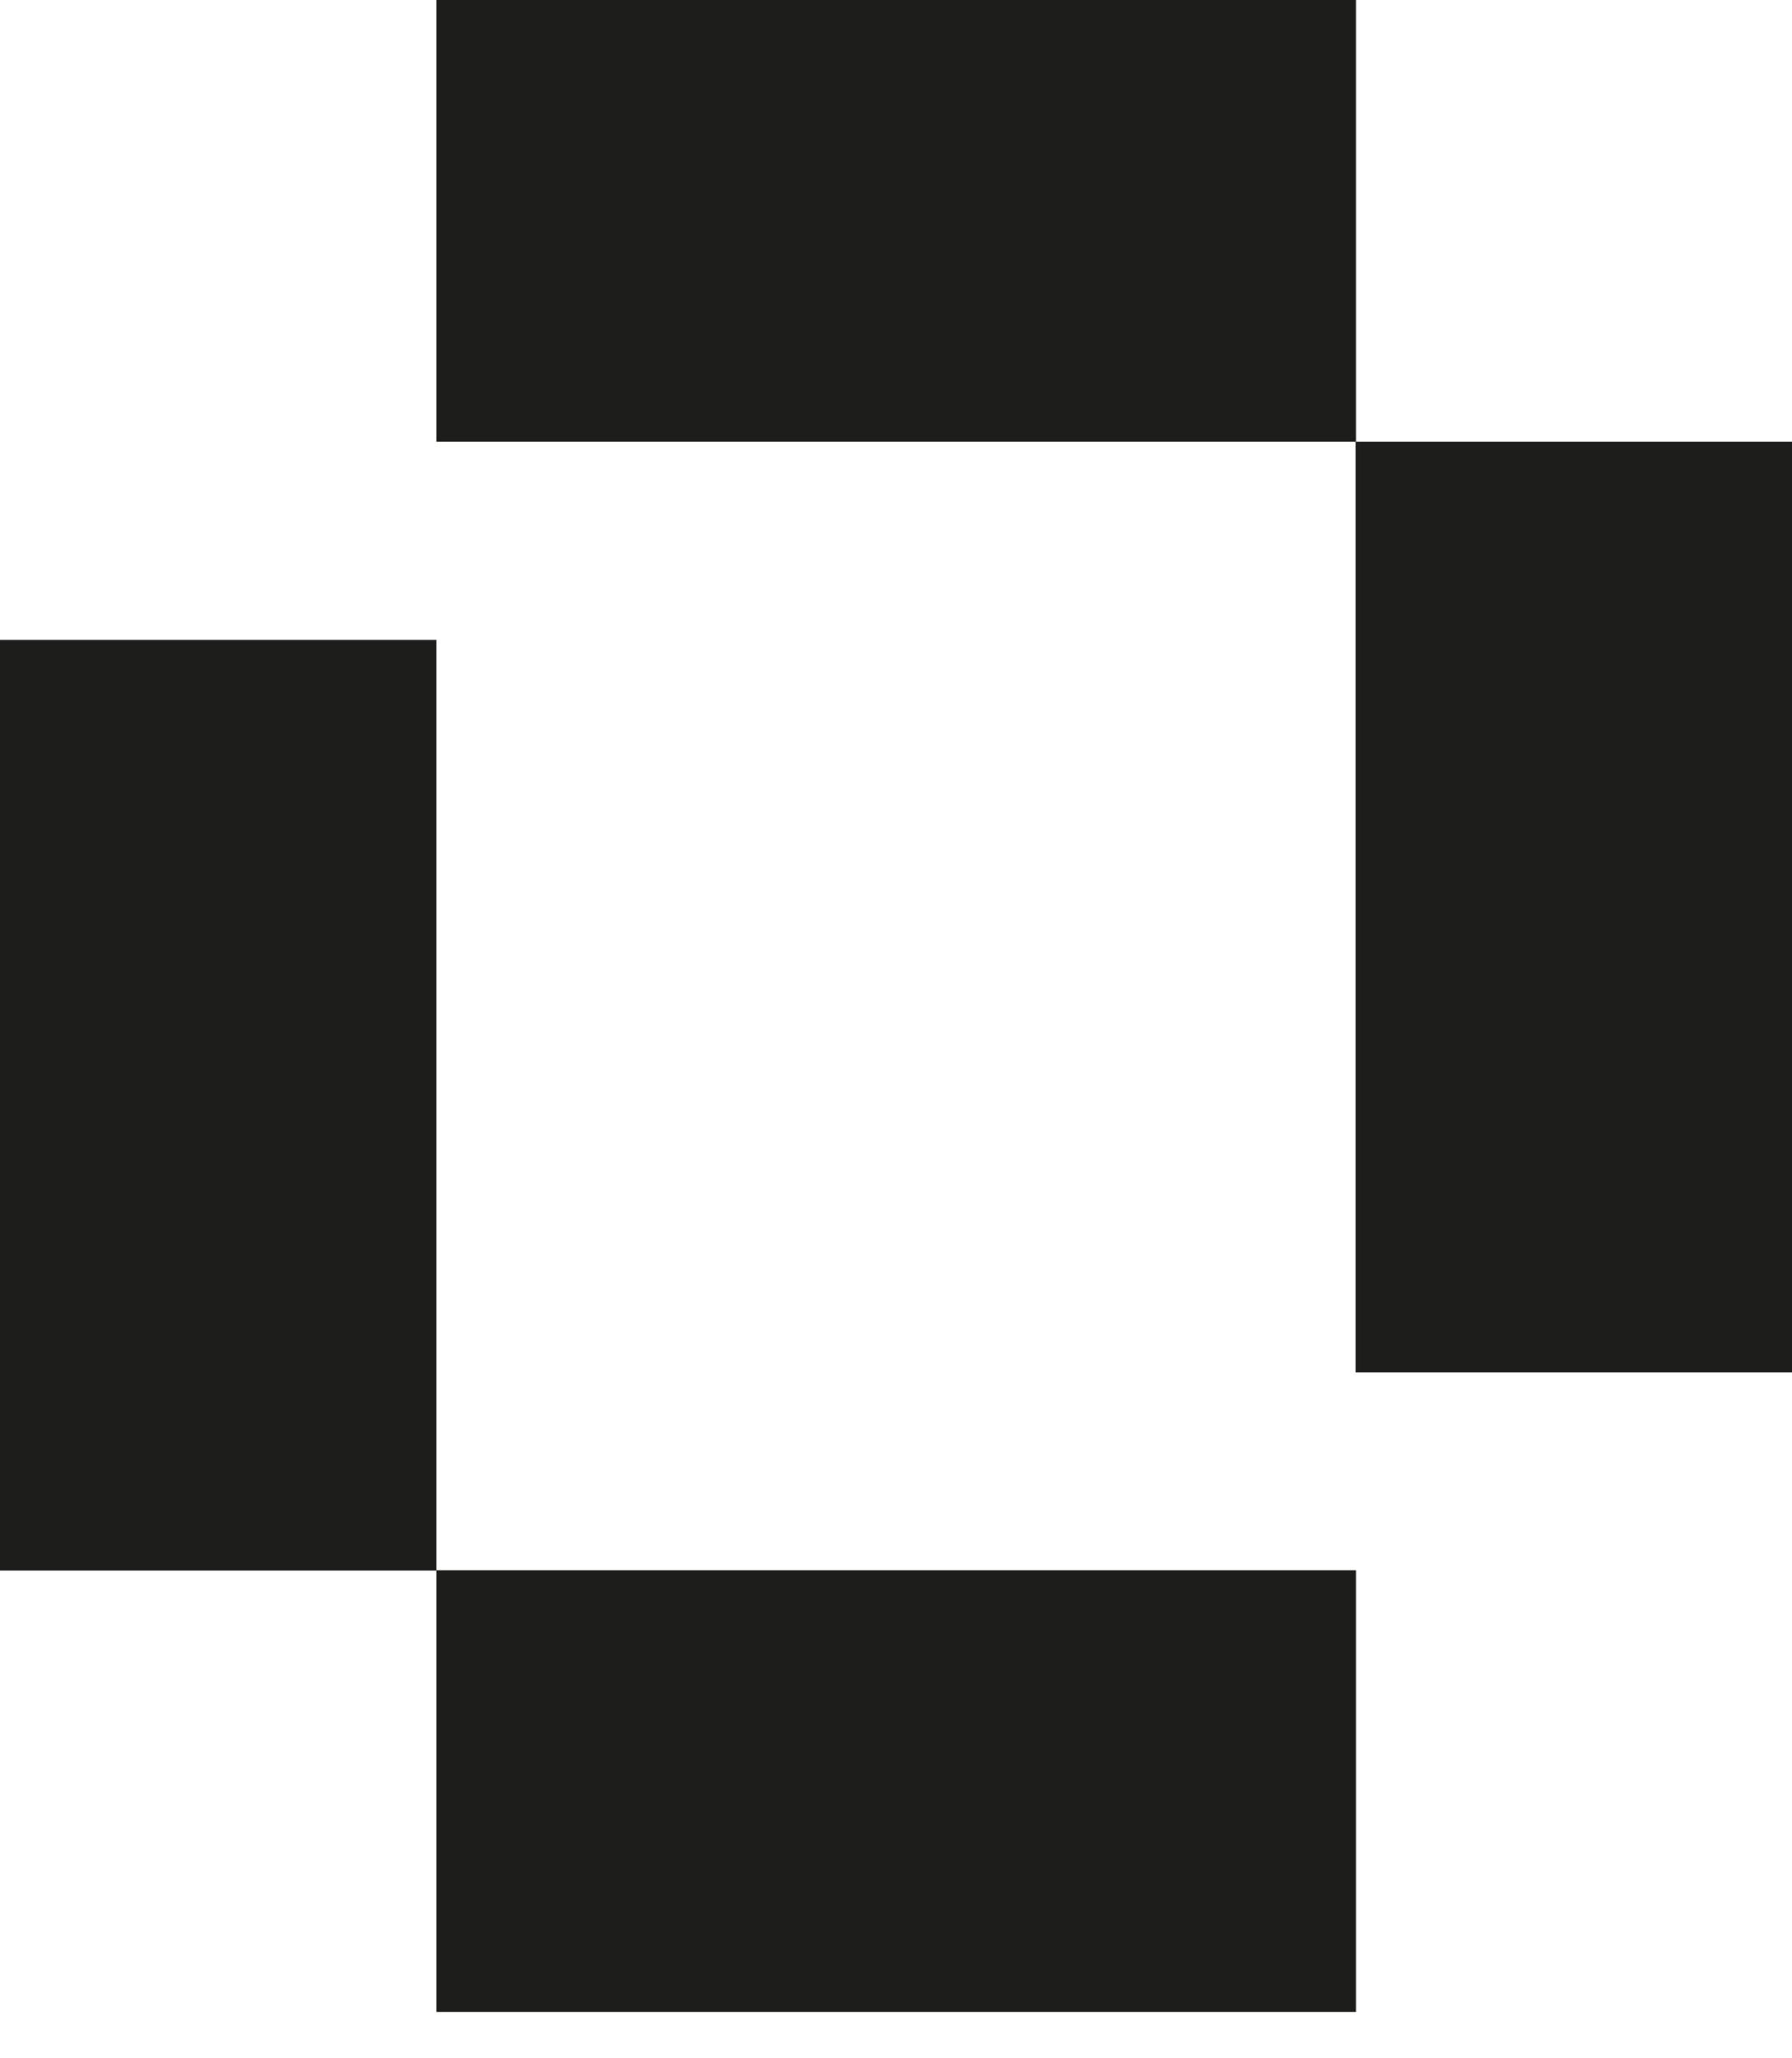 <?xml version="1.0" encoding="UTF-8"?>
<svg xmlns="http://www.w3.org/2000/svg" width="27" height="31" viewBox="0 0 27 31" fill="none">
  <g id="Group">
    <path id="Vector" d="M20.43 0H6.576V6.654H20.43V0Z" fill="#1D1D1B"></path>
    <path id="Vector_2" d="M27 6.654H20.424V20.671H27V6.654Z" fill="#1D1D1B"></path>
    <path id="Vector_3" d="M20.43 23.649H6.576V30.302H20.43V23.649Z" fill="#1D1D1B"></path>
    <path id="Vector_4" d="M6.576 9.637H0V23.654H6.576V9.637Z" fill="#1D1D1B"></path>
  </g>
</svg>
